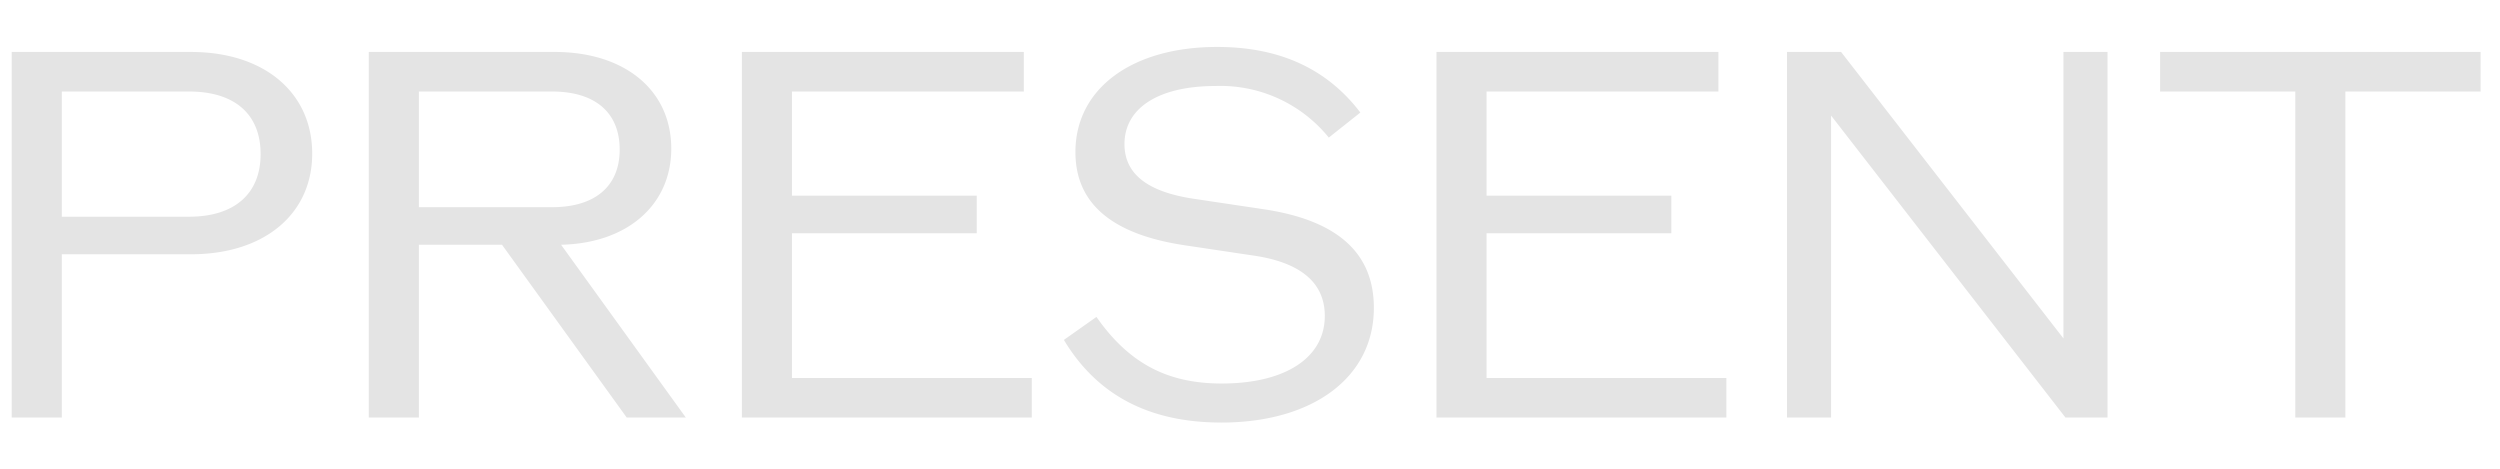 <svg xmlns="http://www.w3.org/2000/svg" width="213" height="40" viewBox="0 0 213 40">
  <g id="navi-cp01" transform="translate(-171 -675)">
    <path id="campaign--sp" d="M18.479,5.787H3.2V36.933H7.471V23.024H18.479c6.229,0,10.325-3.413,10.325-8.576C28.8,9.243,24.708,5.787,18.479,5.787Zm-.171,14.037H7.471V9.157H18.308c3.883,0,6.1,1.92,6.1,5.333C24.409,17.861,22.191,19.824,18.308,19.824ZM55.6,36.933h5.035L50.009,22.213c5.675-.128,9.387-3.413,9.387-8.192,0-4.949-3.925-8.235-9.941-8.235H33.625V36.933h4.267V22.213h7.083ZM37.892,9.157H49.241c3.669,0,5.76,1.792,5.76,4.949,0,3.115-2.091,4.907-5.76,4.907H37.892ZM69.679,33.563V21.232H85.423v-3.2H69.679V9.157H89.433V5.787H65.412V36.933h24.7V33.563Zm36.565,3.8c7.808,0,13.013-3.84,13.013-9.771,0-4.693-3.115-7.467-9.387-8.405l-6.016-.9c-3.925-.6-5.845-2.133-5.845-4.651,0-3.072,2.9-4.949,7.765-4.949a11.877,11.877,0,0,1,9.643,4.395l2.688-2.133c-2.859-3.755-6.912-5.589-12.2-5.589-7.253,0-12.075,3.541-12.075,8.96,0,4.352,3.072,7,9.3,7.936l6.016.9c3.883.6,5.931,2.3,5.931,5.12,0,3.541-3.328,5.76-8.789,5.76-4.608,0-7.893-1.707-10.667-5.675L92.847,30.32C95.663,35.013,100.1,37.36,106.244,37.36Zm22.613-3.8V21.232H144.6v-3.2H128.857V9.157h19.755V5.787H124.591V36.933h24.7V33.563ZM178.009,5.787V30.192L159.065,5.787h-4.608V36.933h3.755V11.205L178.18,36.933h3.584V5.787Zm35.541,0H186.244V9.157h11.52V36.933h4.267V9.157h11.52Z" transform="translate(168.796 673.64)" fill="#e4e4e4"/>
    <rect id="長方形_7619" data-name="長方形 7619" width="213" height="40" transform="translate(171 675)" fill="none" opacity="0.239"/>
  </g>
</svg>
